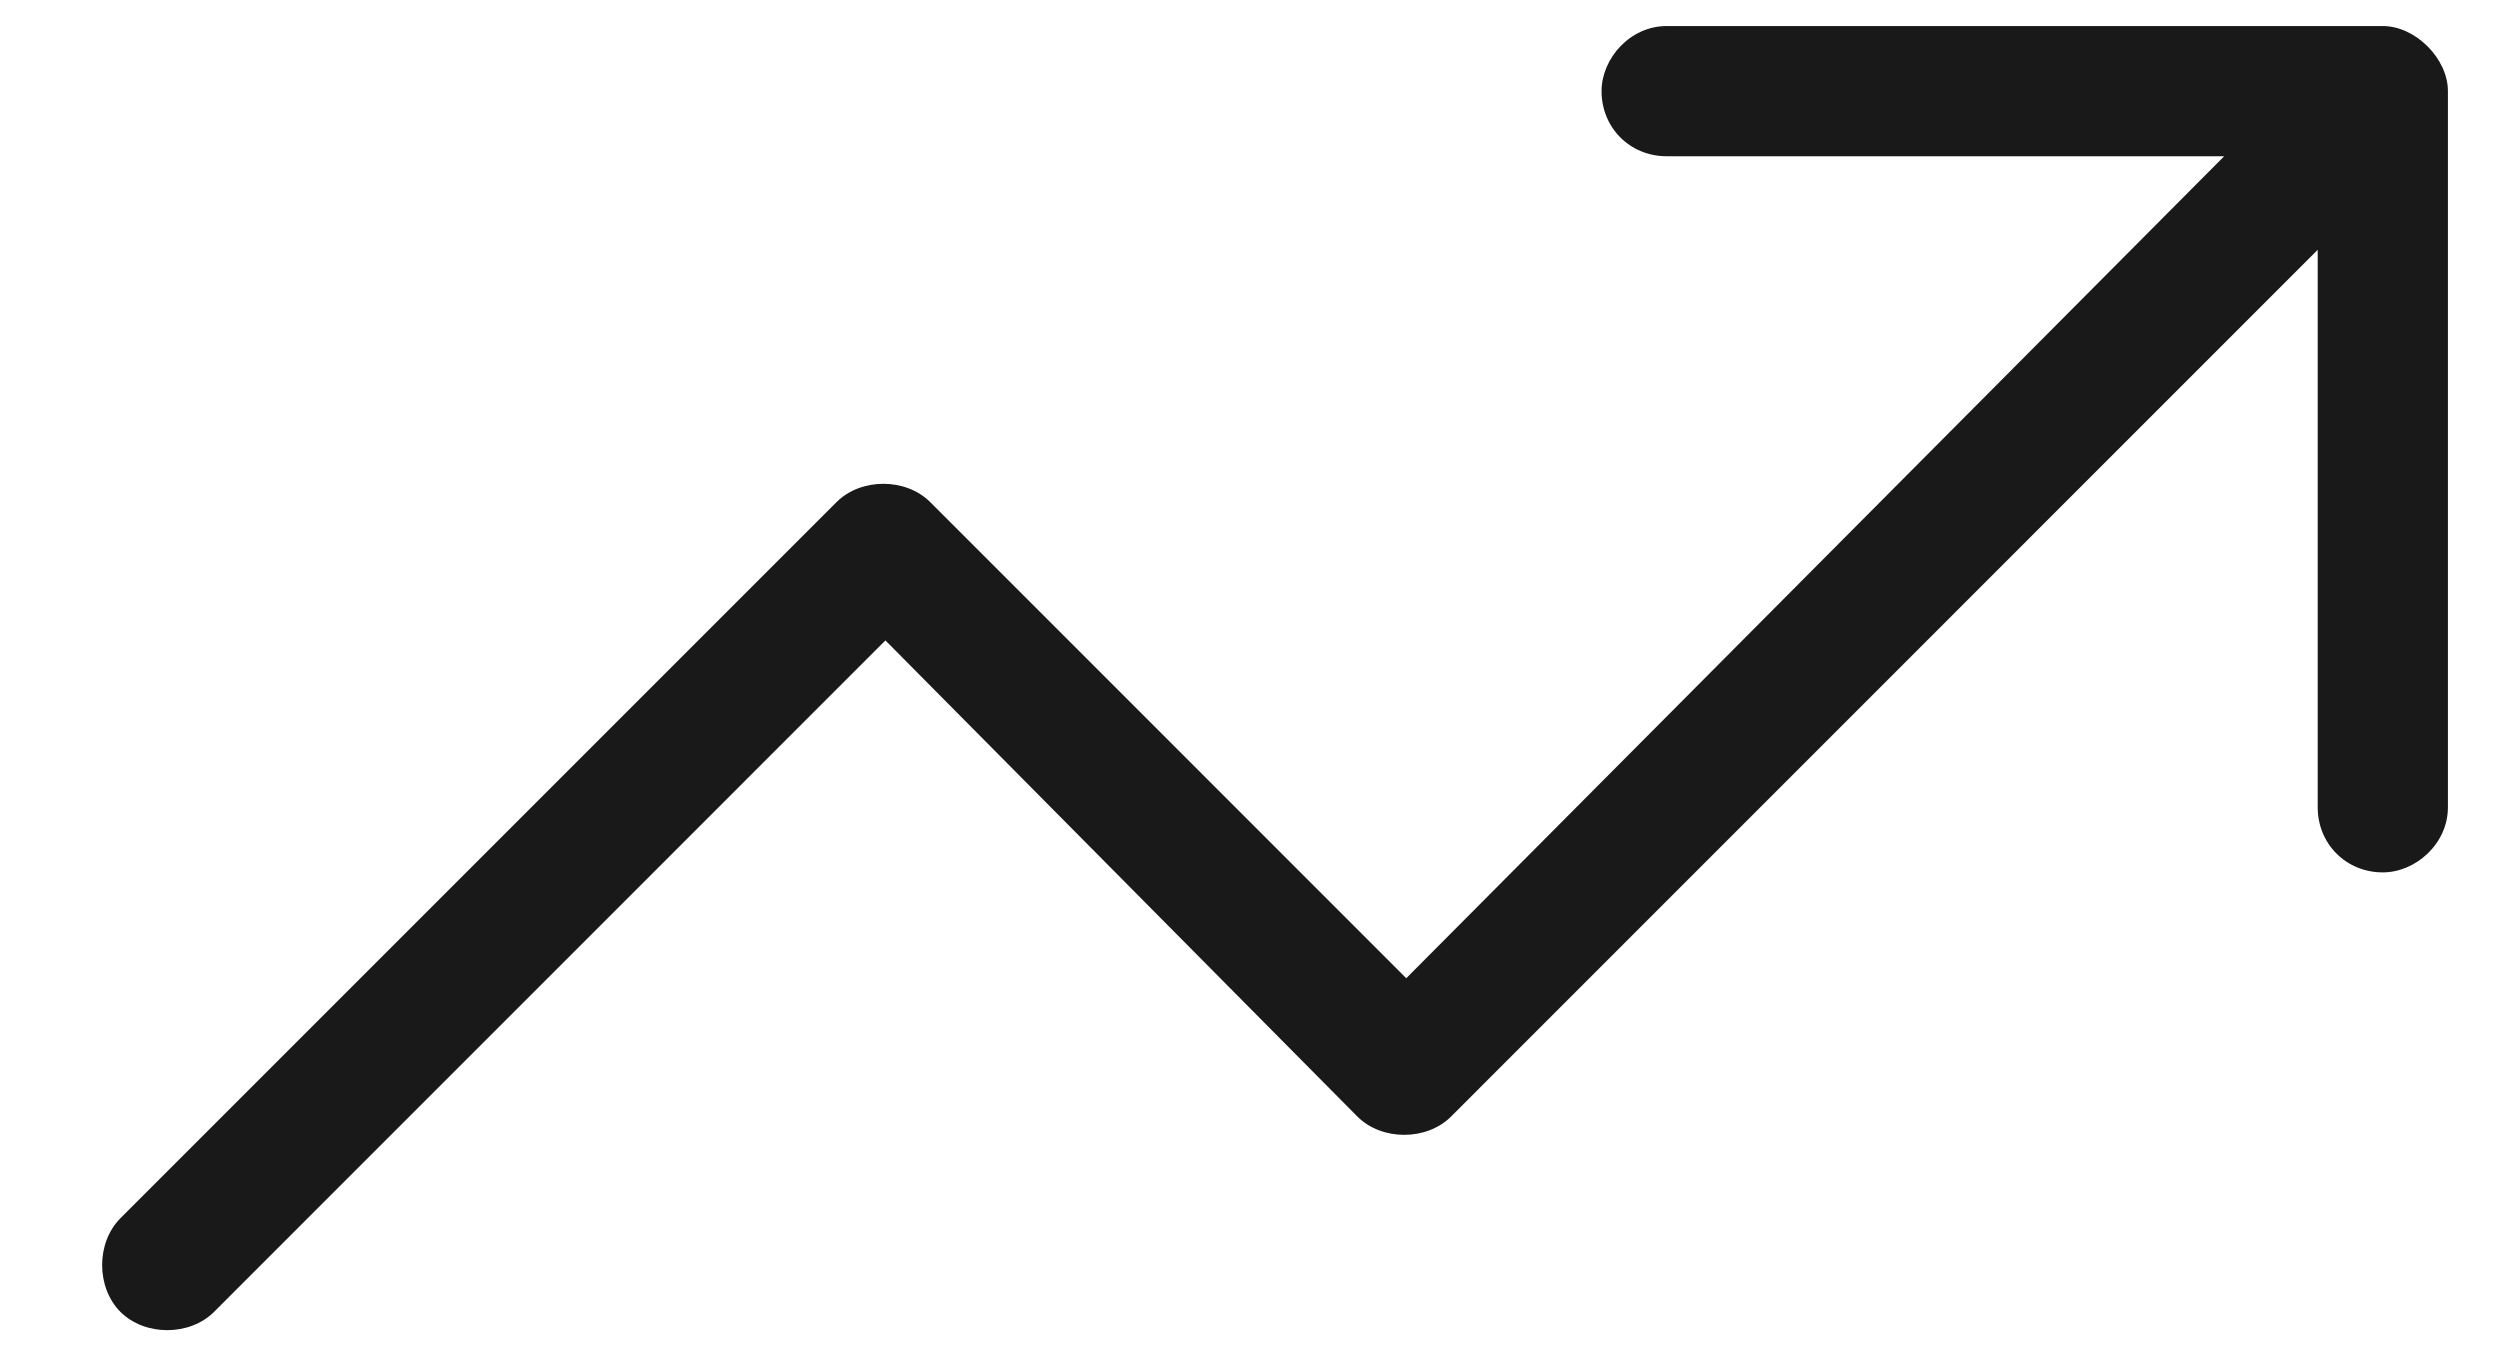 <svg width="24" height="13" viewBox="0 0 24 13" fill="none" xmlns="http://www.w3.org/2000/svg">
<path d="M15.375 0.875C15.375 0.562 15.648 0.25 16 0.25H22.875C23.188 0.25 23.5 0.562 23.5 0.875V7.75C23.5 8.102 23.188 8.375 22.875 8.375C22.523 8.375 22.25 8.102 22.25 7.75V2.398L13.93 10.719C13.695 10.953 13.266 10.953 13.031 10.719L8.5 6.148L2.055 12.594C1.82 12.828 1.391 12.828 1.156 12.594C0.922 12.359 0.922 11.93 1.156 11.695L8.031 4.82C8.266 4.586 8.695 4.586 8.93 4.82L13.5 9.391L21.352 1.5H16C15.648 1.5 15.375 1.227 15.375 0.875Z" fill="#191919"/>
</svg>

